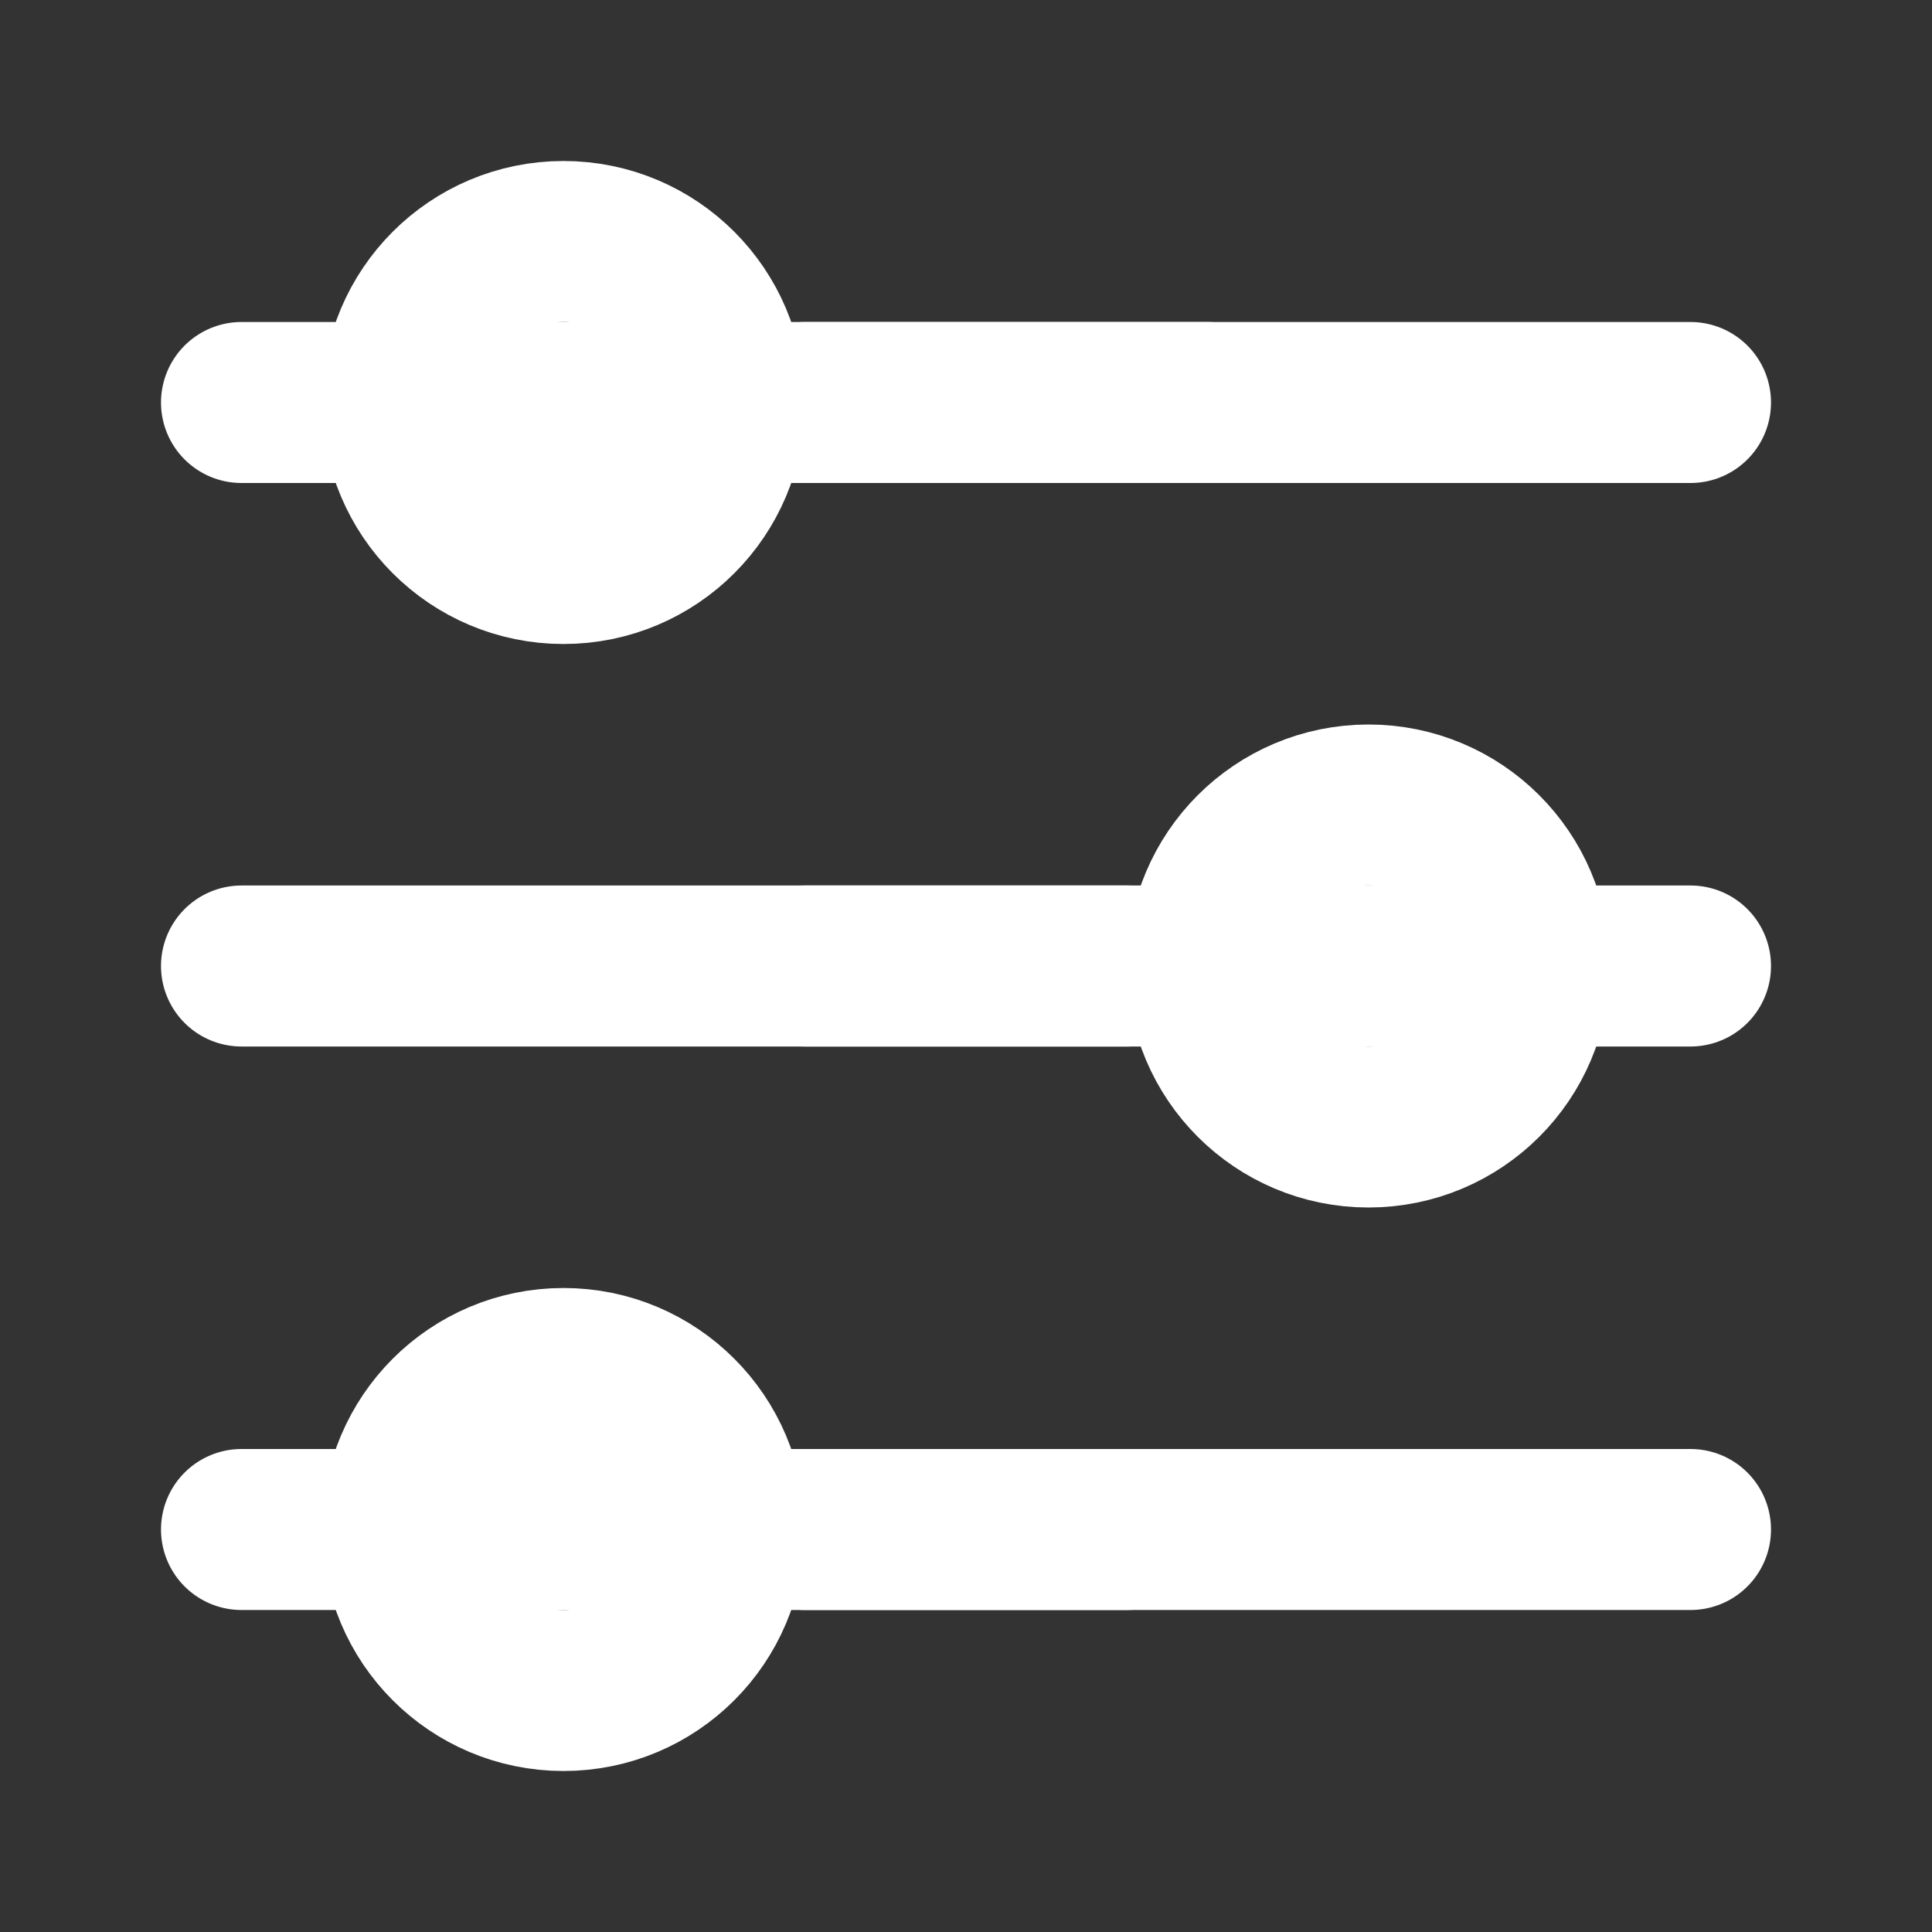 <svg width="24" height="24" viewBox="0 0 24 24" xmlns="http://www.w3.org/2000/svg" fill="none">
  <rect x="0" y="0" width="24" height="24" fill="#333333" stroke="none"/>
  <path fill-rule="evenodd" clip-rule="evenodd" d="M7 7C5.895 7 5 6.105 5 5C5 3.895 5.895 3 7 3C8.105 3 9 3.895 9 5C9 6.105 8.105 7 7 7Z" stroke-width="2" stroke-linecap="round" stroke-linejoin="round" style="transform: translateX(10px);" stroke="white"></path>
  <path fill-rule="evenodd" clip-rule="evenodd" d="M7 21C5.895 21 5 20.105 5 19C5 17.895 5.895 17 7 17C8.105 17 9 17.895 9 19C9 20.105 8.105 21 7 21Z" stroke-width="2" stroke-linecap="round" stroke-linejoin="round" style="transform: translateX(10px);" stroke="white"></path>
  <path fill-rule="evenodd" clip-rule="evenodd" d="M17 14C15.895 14 15 13.105 15 12C15 10.895 15.895 10 17 10C18.105 10 19 10.895 19 12C19 13.105 18.105 14 17 14Z" stroke-width="2" stroke-linecap="round" stroke-linejoin="round" style="transform: translateX(-10px);" stroke="white"></path>
  <path stroke-width="2" stroke-linecap="round" stroke-linejoin="round" d="M3 5H15" stroke="white"></path>
  <path stroke-width="2" stroke-linecap="round" stroke-linejoin="round" d="M9.997 5H21" stroke="white"></path>
  <path stroke-width="2" stroke-linecap="round" stroke-linejoin="round" d="M3 19H14" stroke="white"></path>
  <path d="M9.997 19H21" stroke-width="2" stroke-linecap="round" stroke-linejoin="round" stroke="white"></path>
  <path stroke-width="2" stroke-linecap="round" stroke-linejoin="round" d="M21 12H10" stroke="white"></path>
  <path d="M14.003 12H3" stroke-width="2" stroke-linecap="round" stroke-linejoin="round" stroke="white"></path>
</svg>